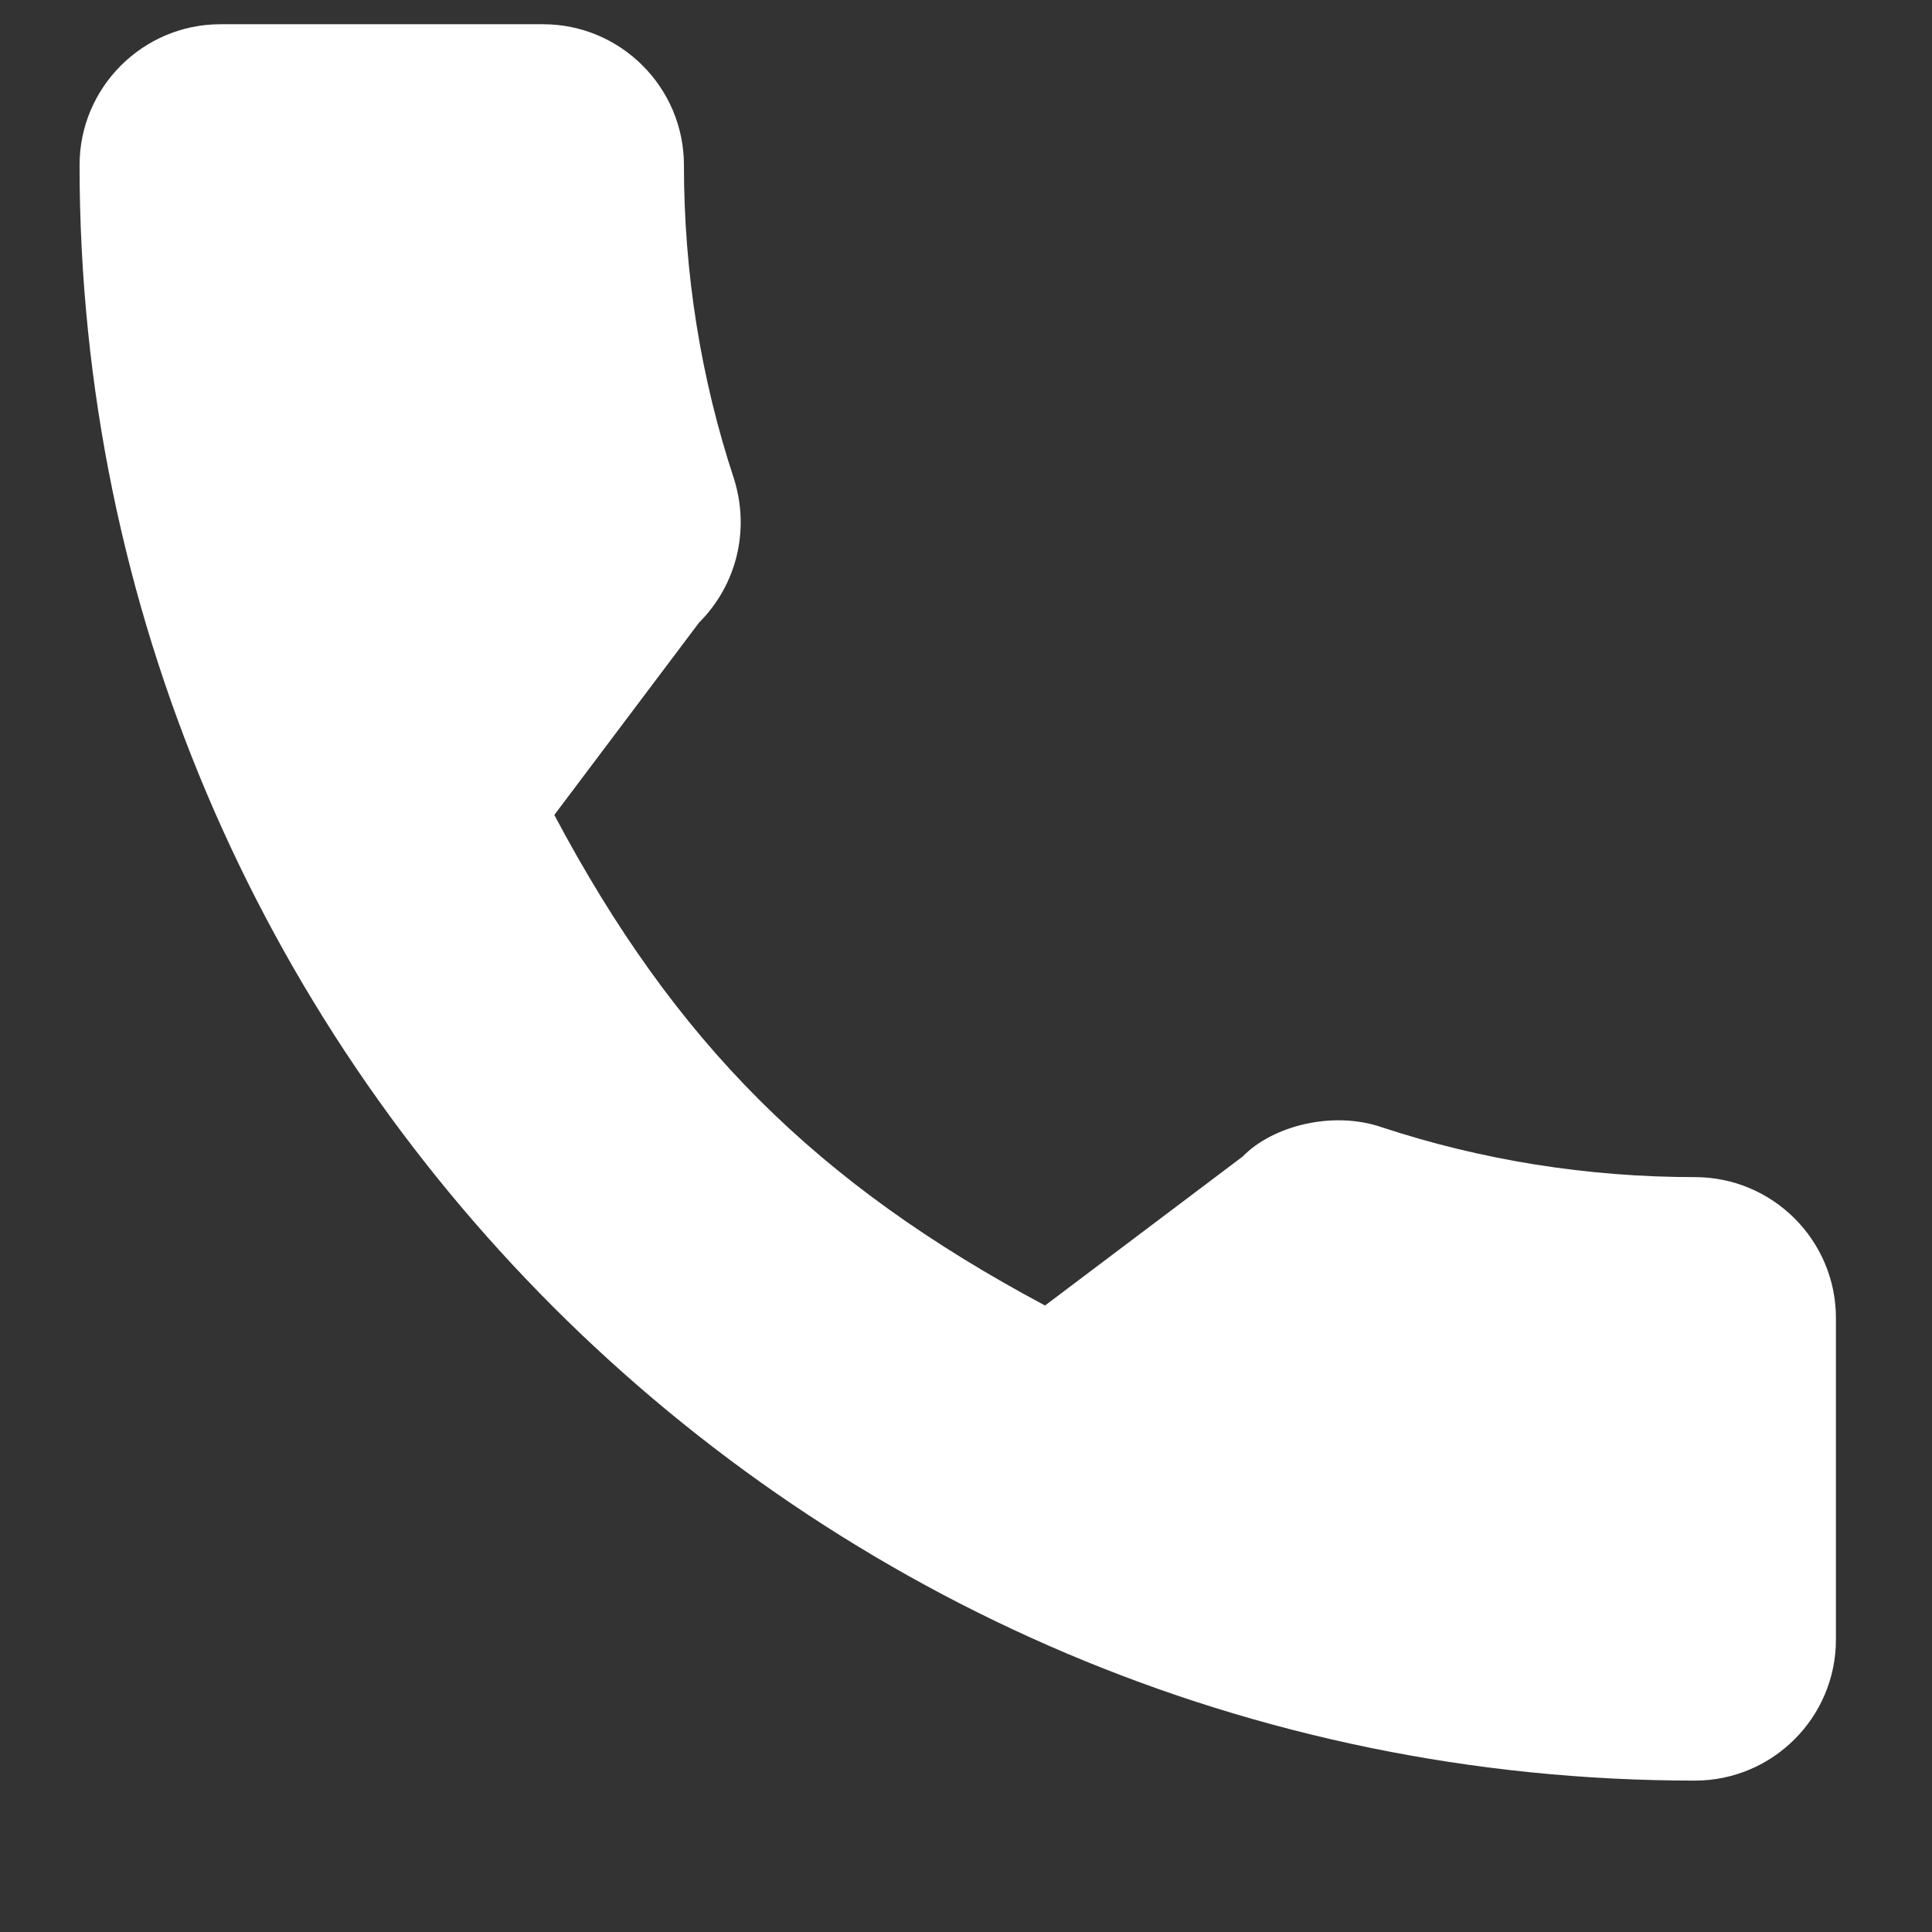 <?xml version="1.0" encoding="utf-8"?>
<svg xmlns="http://www.w3.org/2000/svg" width="11" height="11" viewBox="0 0 11 11" fill="none">
<rect x="0" y="0" width="11" height="11" fill="#333333" stroke="none"/>
<path d="M9.65 6.702C9.038 6.702 8.437 6.606 7.867 6.418C7.588 6.322 7.245 6.41 7.075 6.585L5.95 7.433C4.646 6.737 3.843 5.934 3.156 4.64L3.98 3.545C4.194 3.331 4.271 3.019 4.179 2.726C3.99 2.154 3.894 1.553 3.894 0.94C3.894 0.498 3.534 0.138 3.092 0.138H1.255C0.813 0.138 0.453 0.498 0.453 0.94C0.453 6.012 4.579 10.138 9.65 10.138C10.093 10.138 10.453 9.778 10.453 9.335V7.504C10.453 7.062 10.093 6.702 9.65 6.702Z" fill="white"/>
</svg>